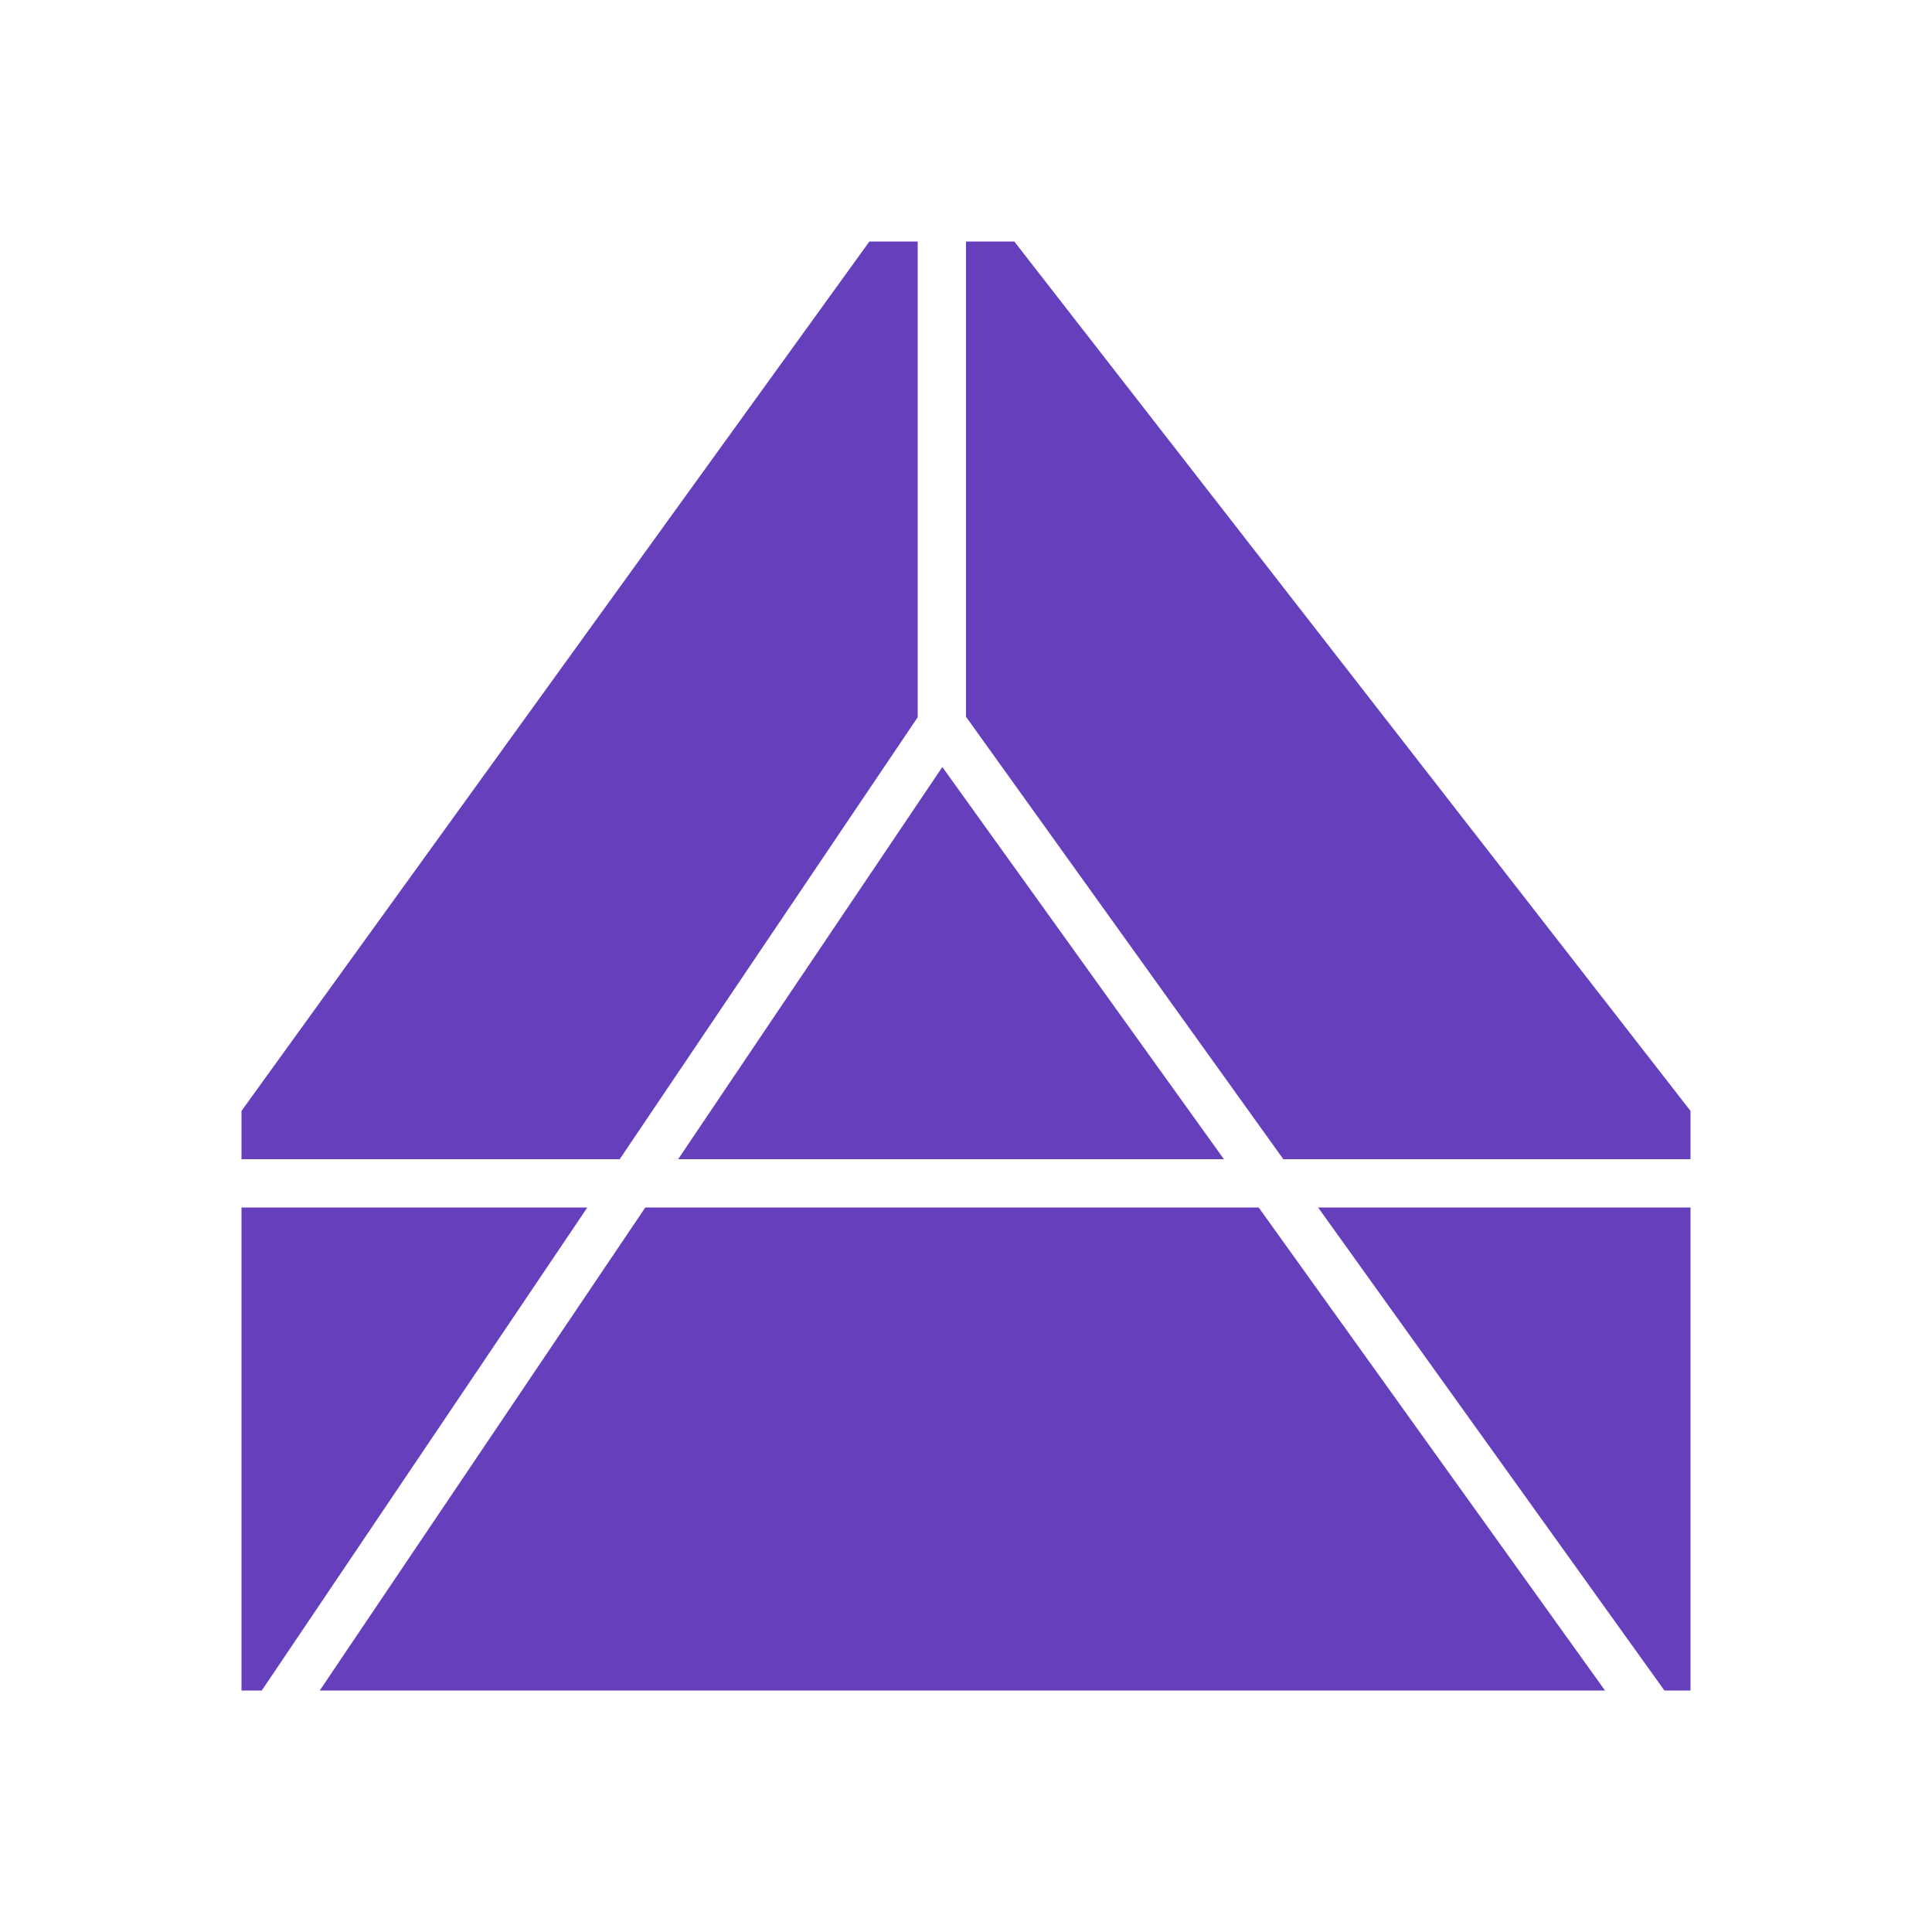 <svg xmlns="http://www.w3.org/2000/svg" width="1em" height="1em" viewBox="0 0 24 24"><path fill="#663FBC" d="M11.4 3v5.91L7.698 14.4H3v-.6L10.8 3zm.6 0v5.904l3.942 5.496H21v-.6L12.6 3zm9 12h-4.626l4.302 6H21zm-1.062 6l-4.302-6h-7.62l-4.044 6zM3.252 21l4.044-6H3v6zm5.172-6.6l3.282-4.872l3.498 4.872z"/></svg>